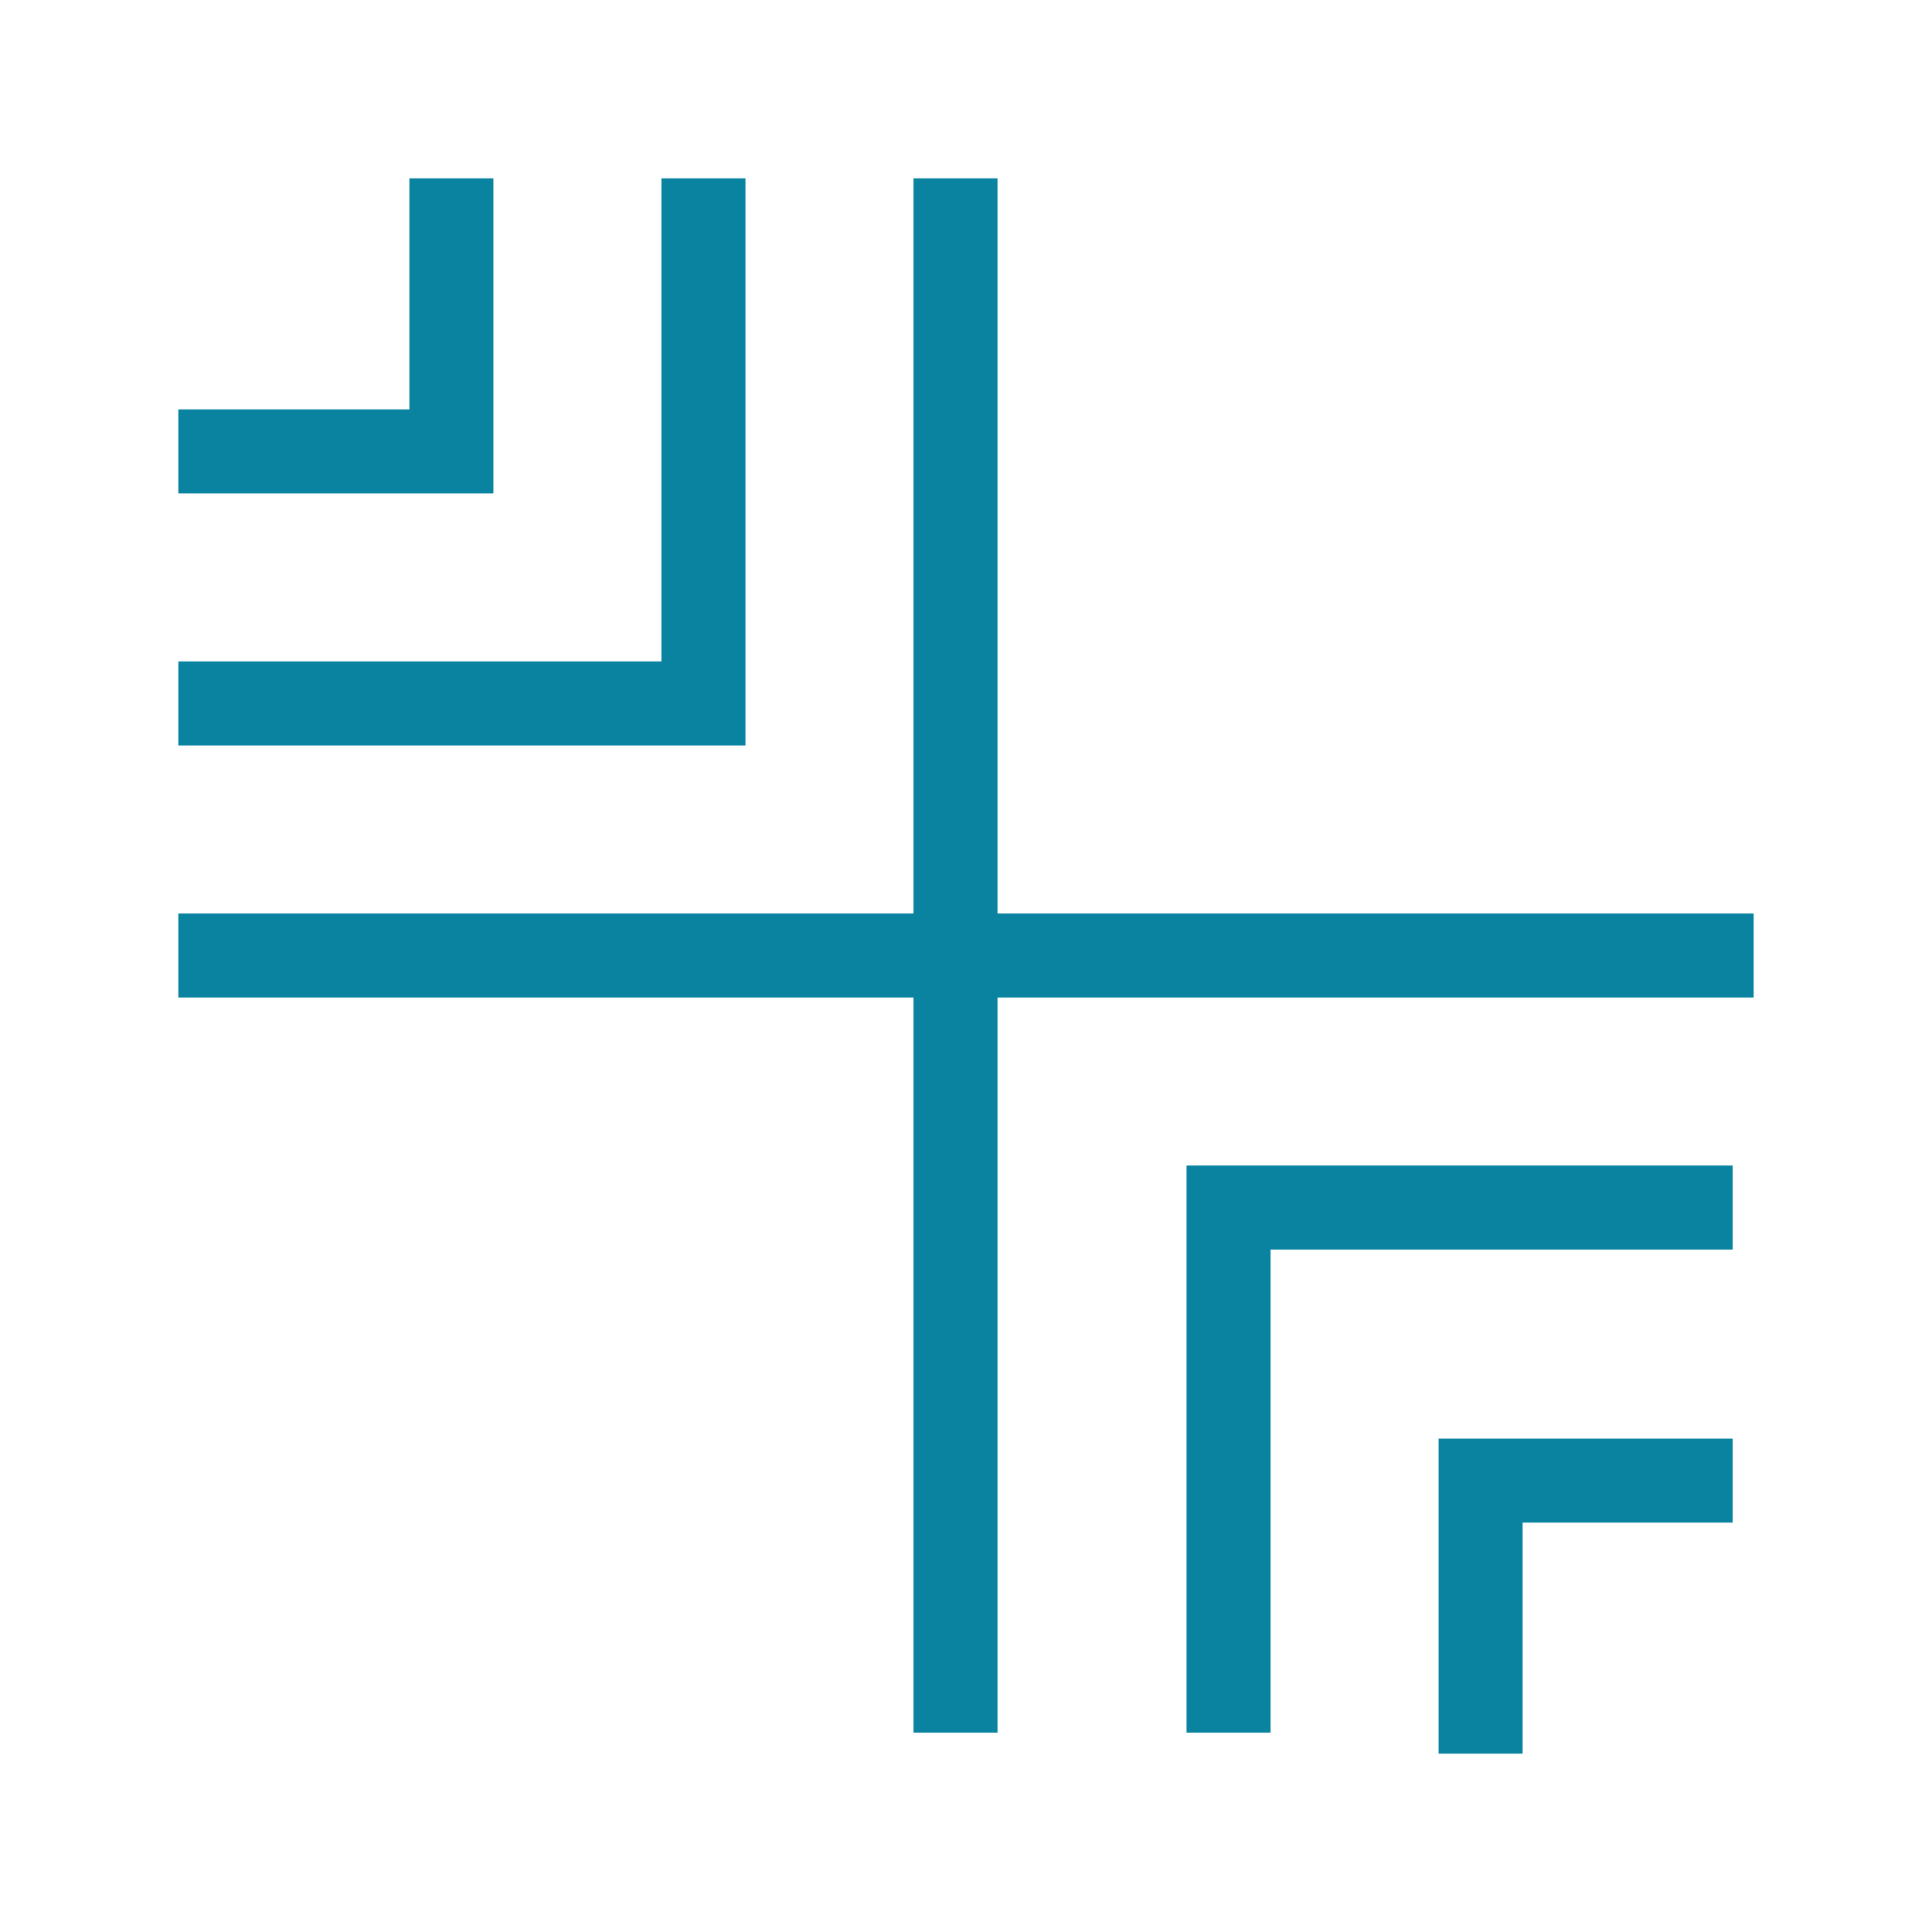 <?xml version="1.0" encoding="UTF-8"?> <svg xmlns="http://www.w3.org/2000/svg" viewBox="0 0 91.98 91.98"><g id="Layer_1" data-name="Layer 1"><g id="Synergy"><g id="Layer_2-2" data-name="Layer 2"><g id="Layer_1-2" data-name="Layer 1-2"><polygon points="82.99 43.99 82.99 46.99 46.99 46.99 46.99 81.99 43.99 81.99 43.99 46.99 8.99 46.99 8.99 43.99 43.99 43.99 43.99 8.99 46.99 8.99 46.99 43.99 82.99 43.99" fill="#0a83a0" stroke="#0a83a0" stroke-miterlimit="10"></polygon><polygon points="34.99 34.99 8.99 34.99 8.99 31.99 31.99 31.99 31.99 8.99 34.99 8.99 34.99 34.99" fill="#0a83a0" stroke="#0a83a0" stroke-miterlimit="10"></polygon><polygon points="22.99 22.99 8.99 22.99 8.99 19.99 19.99 19.99 19.99 8.99 22.99 8.99 22.99 22.99" fill="#0a83a0" stroke="#0a83a0" stroke-miterlimit="10"></polygon><polygon points="59.99 81.99 56.99 81.99 56.99 55.99 81.99 55.99 81.99 58.99 59.99 58.99 59.99 81.99" fill="#0a83a0" stroke="#0a83a0" stroke-miterlimit="10"></polygon><polygon points="71.99 82.99 68.99 82.99 68.99 68.99 81.99 68.99 81.99 71.99 71.99 71.99 71.99 82.99" fill="#0a83a0" stroke="#0a83a0" stroke-miterlimit="10"></polygon></g></g></g></g></svg> 